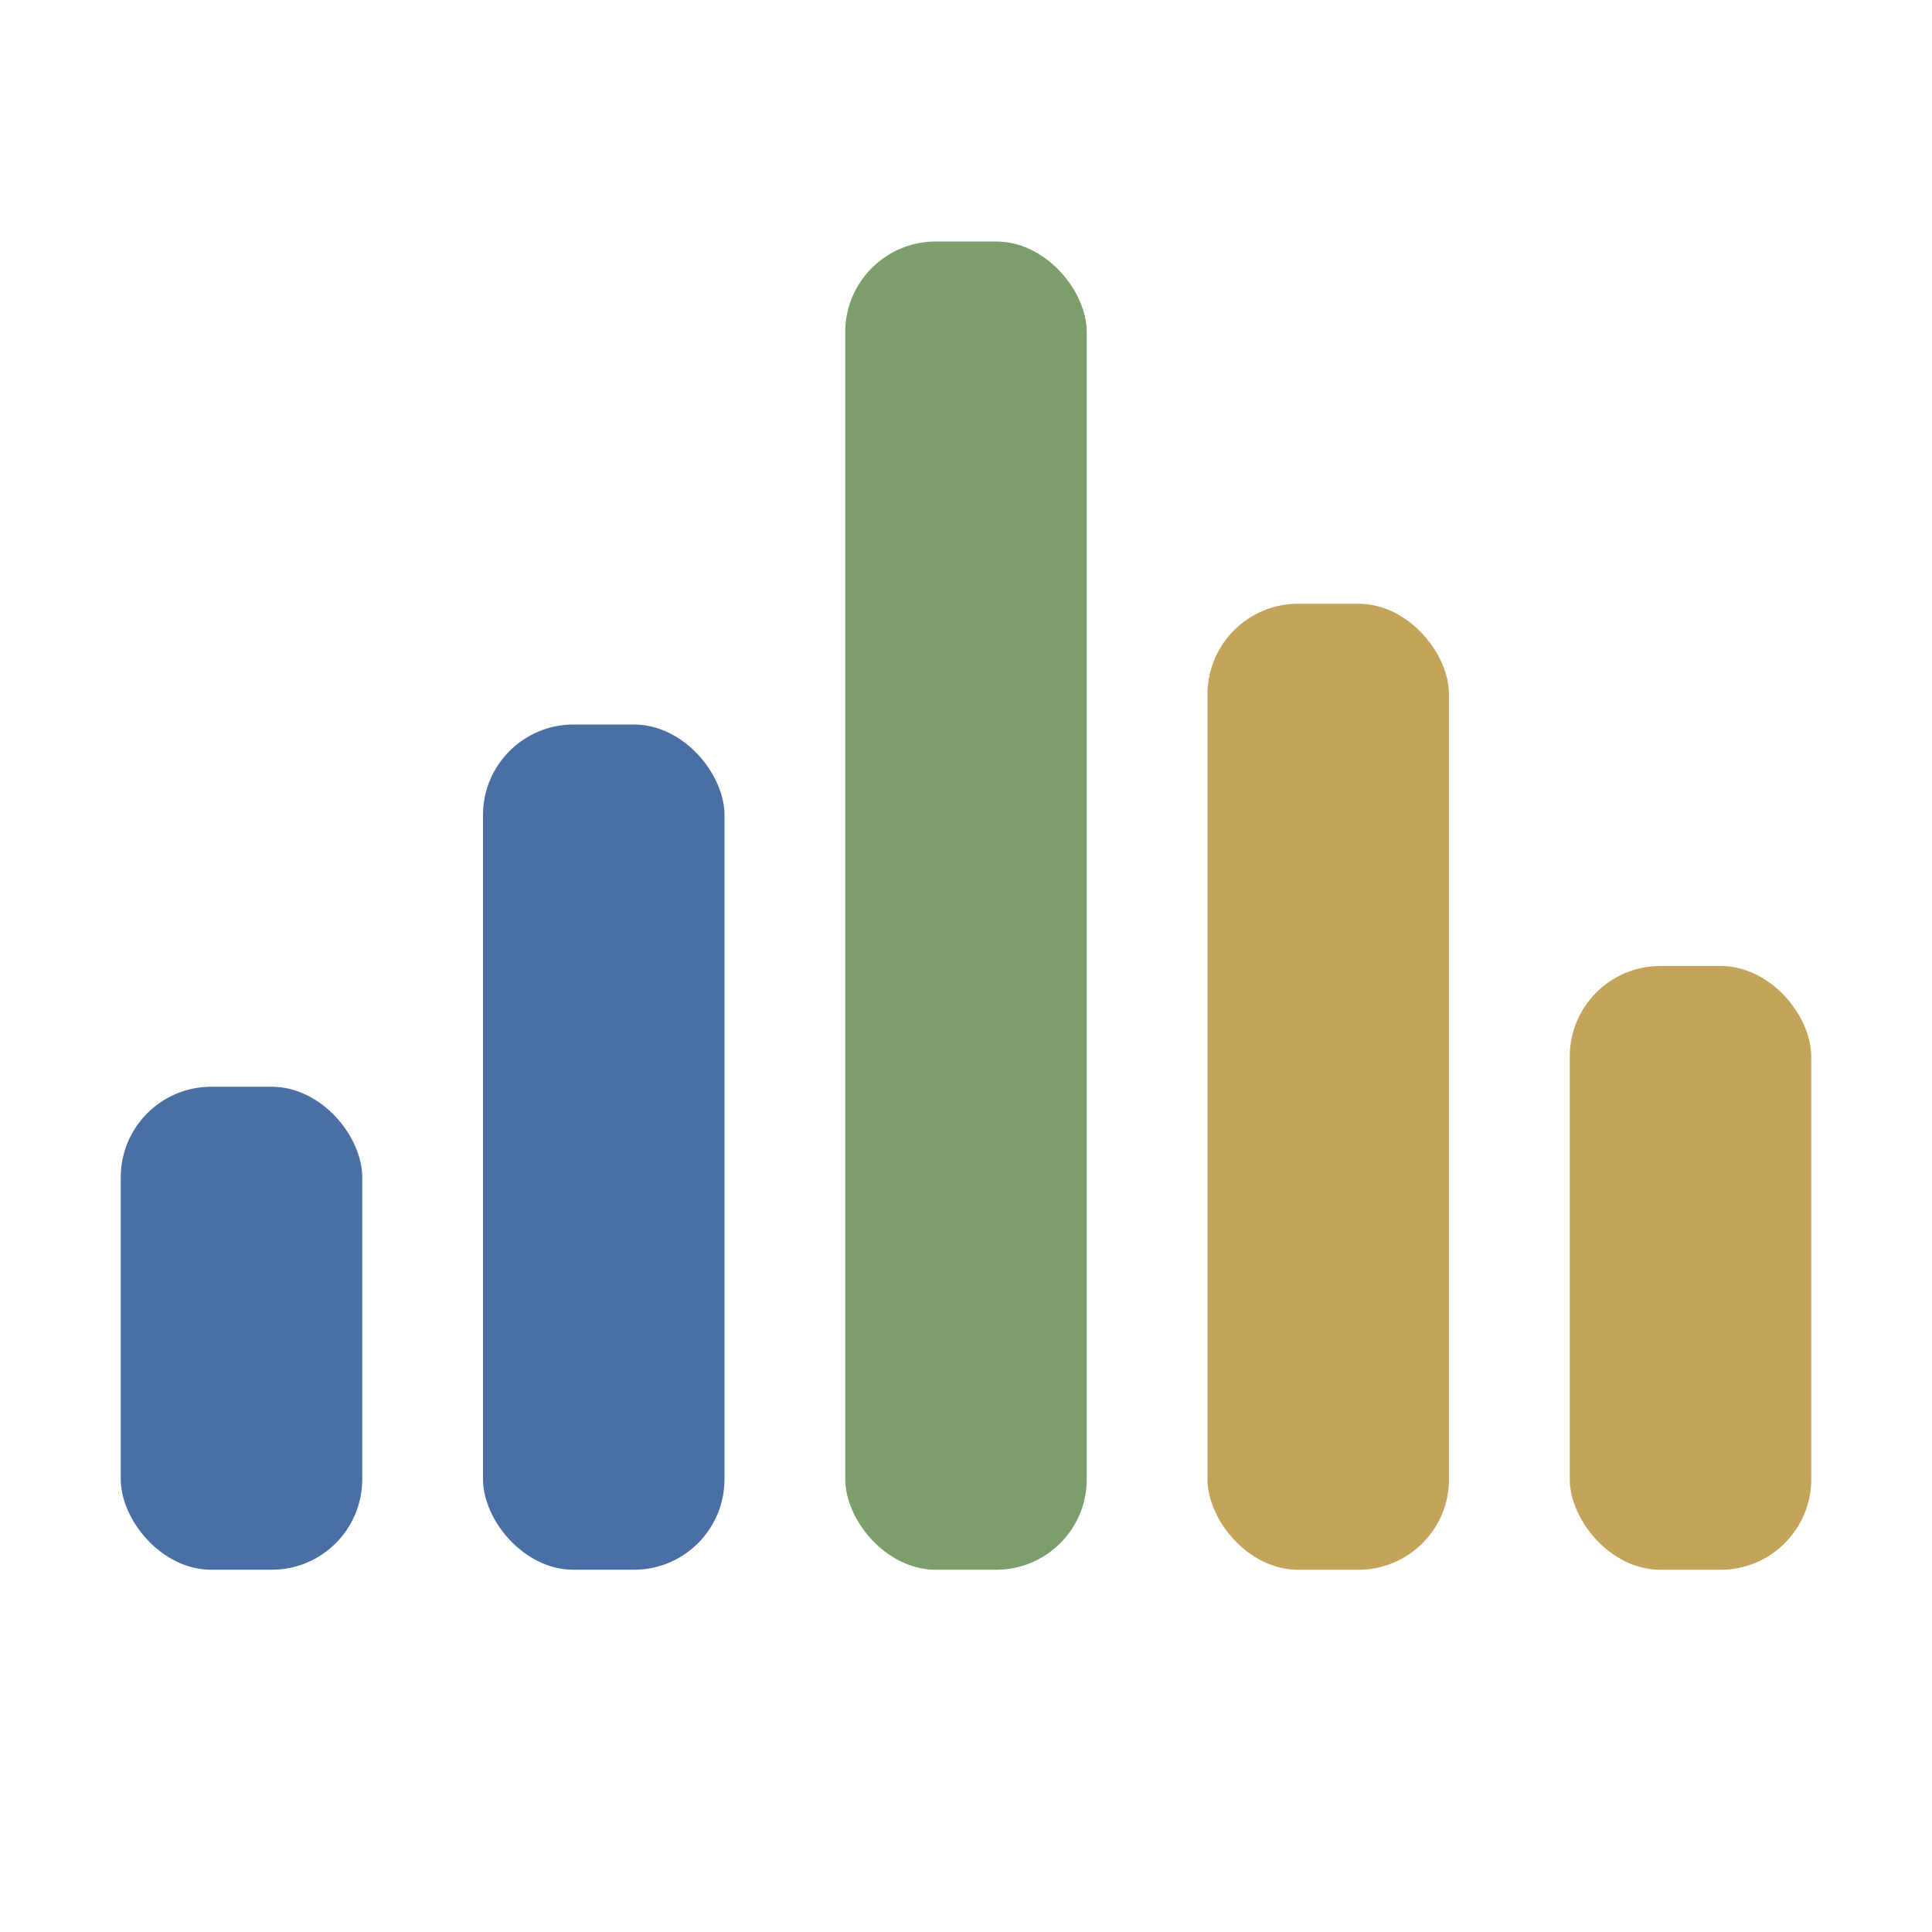 <svg xmlns="http://www.w3.org/2000/svg" viewBox="0 0 32 32">
  <rect x="2" y="18" width="4" height="8" rx="1.5" fill="#4a6fa5"/>
  <rect x="8" y="12" width="4" height="14" rx="1.5" fill="#4a6fa5"/>
  <rect x="14" y="4" width="4" height="22" rx="1.5" fill="#7b9e6b"/>
  <rect x="20" y="10" width="4" height="16" rx="1.5" fill="#c4a35a"/>
  <rect x="26" y="16" width="4" height="10" rx="1.5" fill="#c4a35a"/>
</svg>
